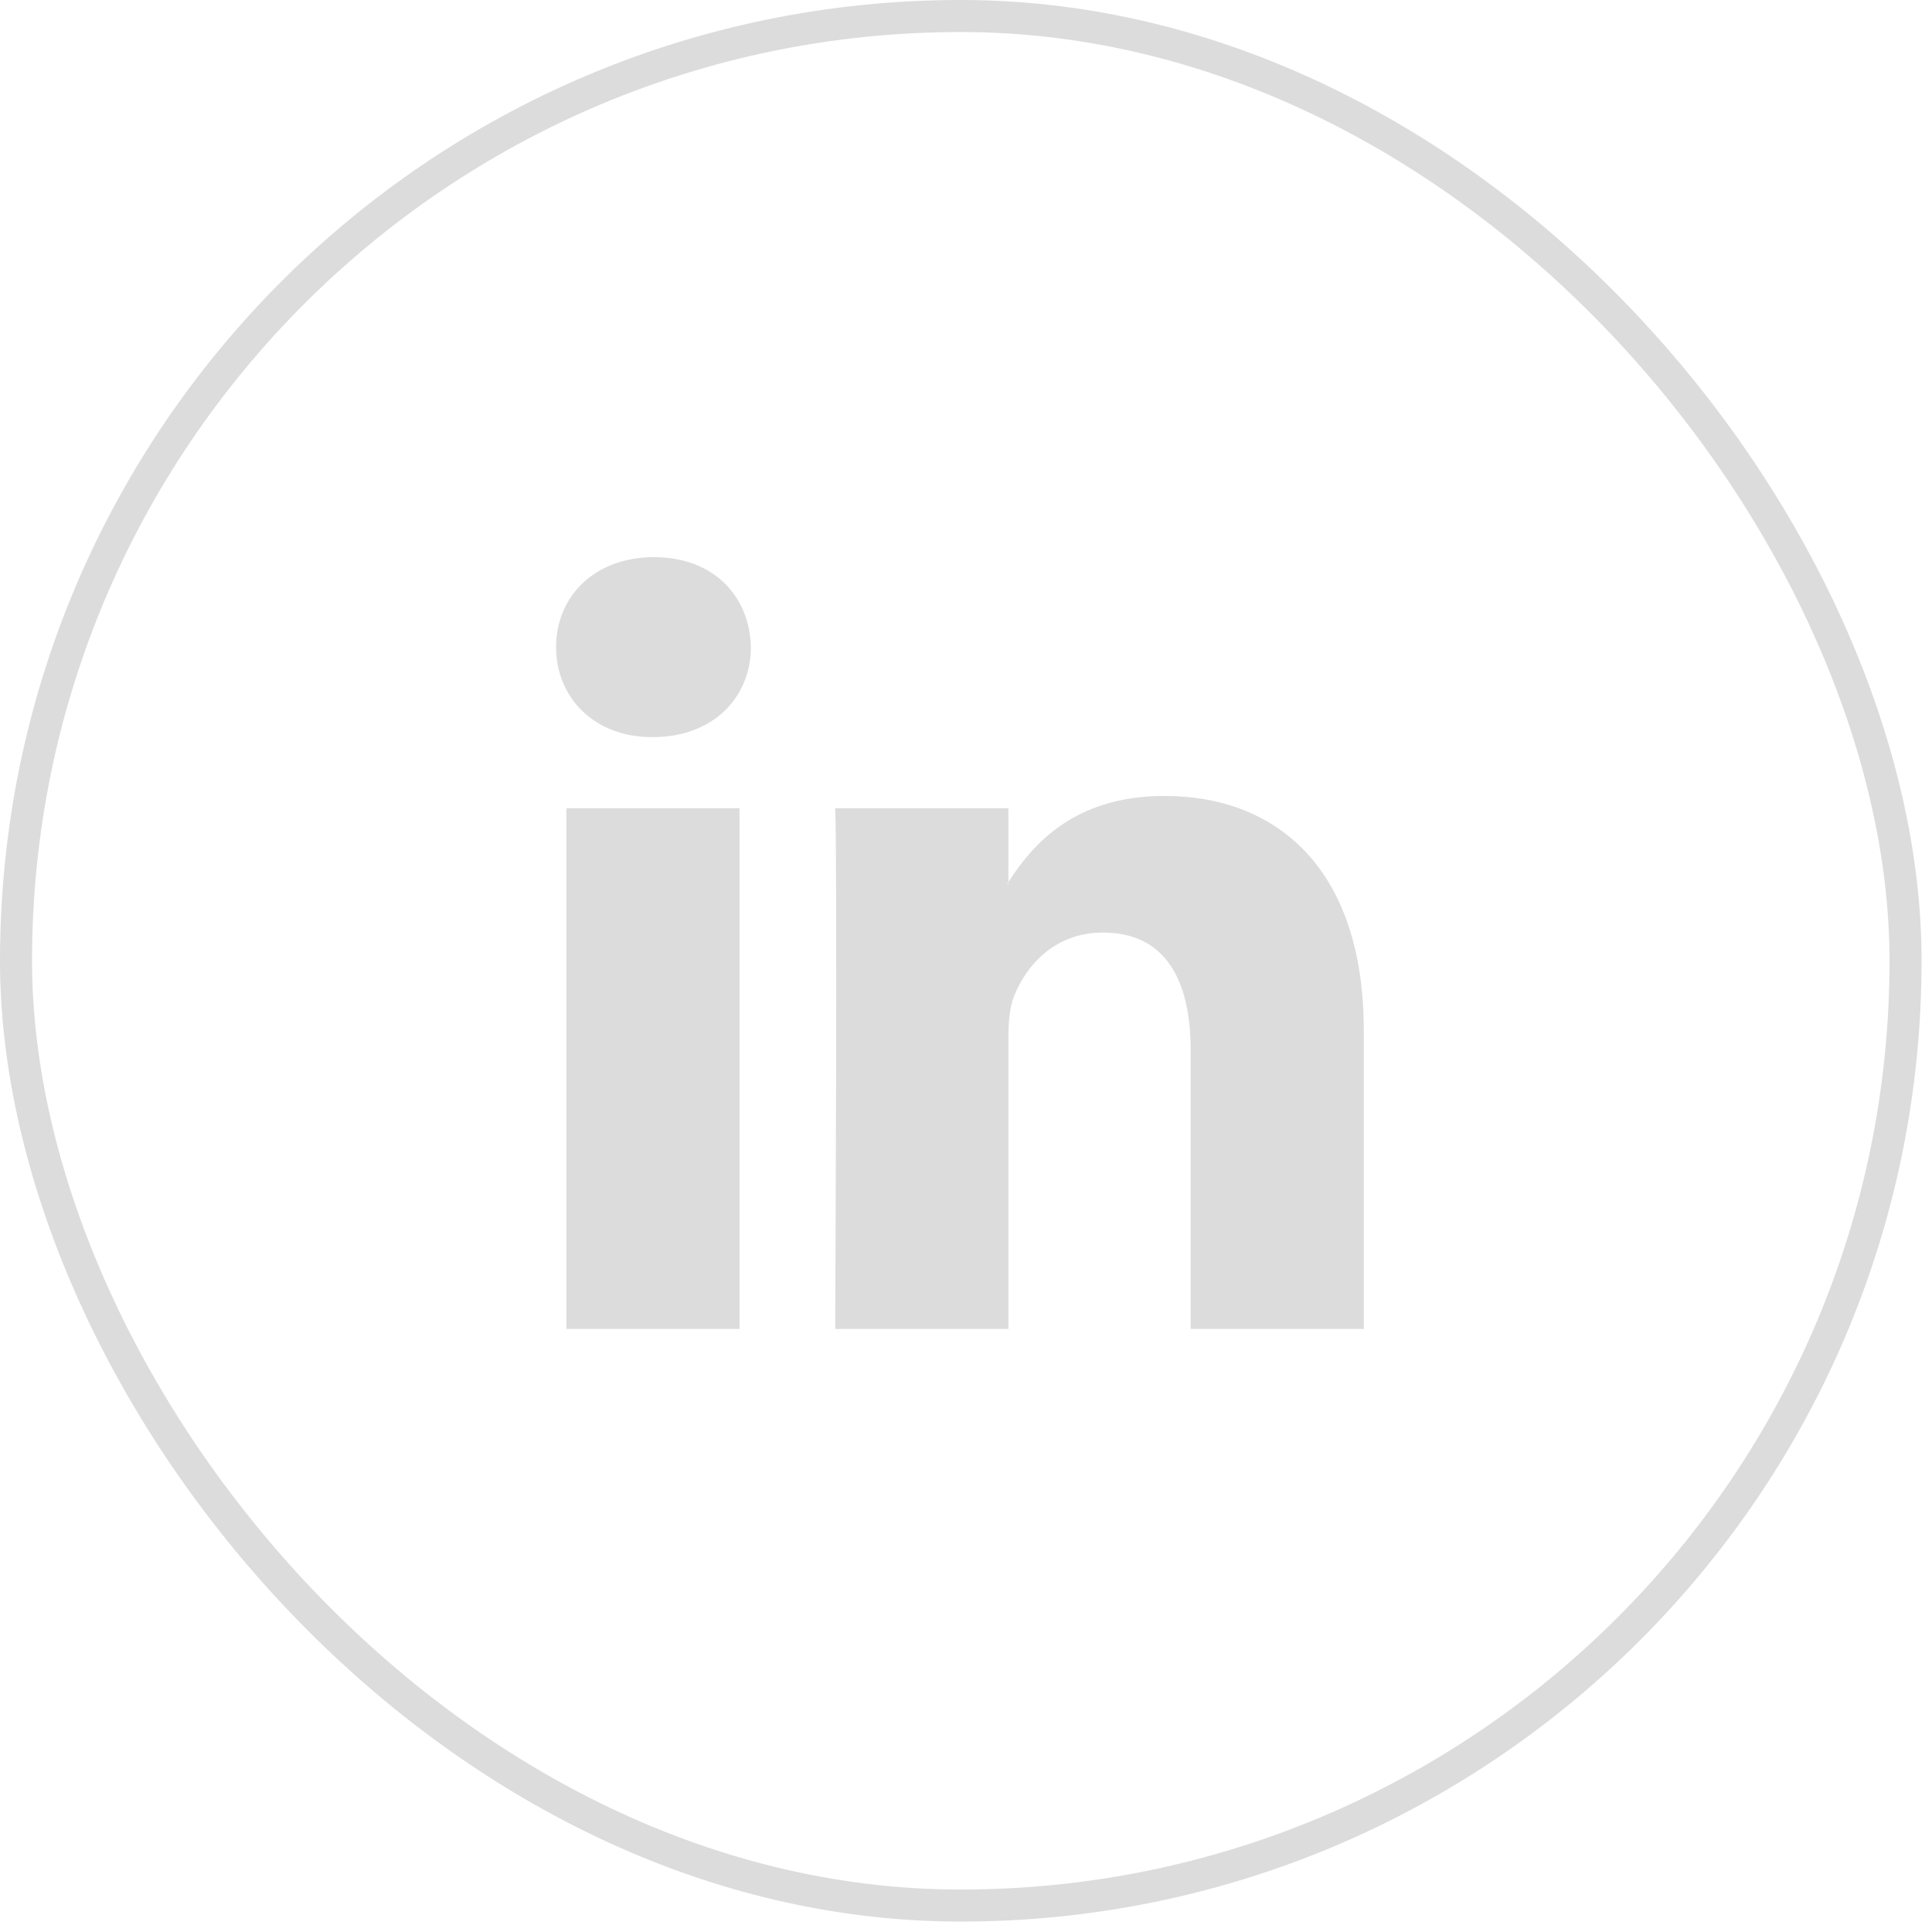 <svg width="55" height="55" viewBox="0 0 55 55" fill="none" xmlns="http://www.w3.org/2000/svg">
<path d="M38.824 29.332V37.833H33.896V29.901C33.896 27.908 33.183 26.548 31.399 26.548C30.038 26.548 29.227 27.465 28.871 28.351C28.741 28.668 28.707 29.109 28.707 29.553V37.833H23.776C23.776 37.833 23.843 24.4 23.776 23.007H28.707V25.108L28.675 25.157H28.707V25.108C29.361 24.1 30.531 22.659 33.149 22.659C36.392 22.659 38.824 24.779 38.824 29.332ZM18.62 15.861C16.934 15.861 15.831 16.967 15.831 18.422C15.831 19.845 16.902 20.984 18.555 20.984H18.588C20.308 20.984 21.376 19.845 21.376 18.422C21.346 16.967 20.308 15.861 18.62 15.861ZM16.123 37.833H21.052V23.007H16.123V37.833Z" fill="#DCDCDC"/>
<rect x="0.456" y="0.456" width="53.791" height="53.791" rx="26.895" stroke="#DCDCDC" stroke-width="0.912"/>
</svg>

